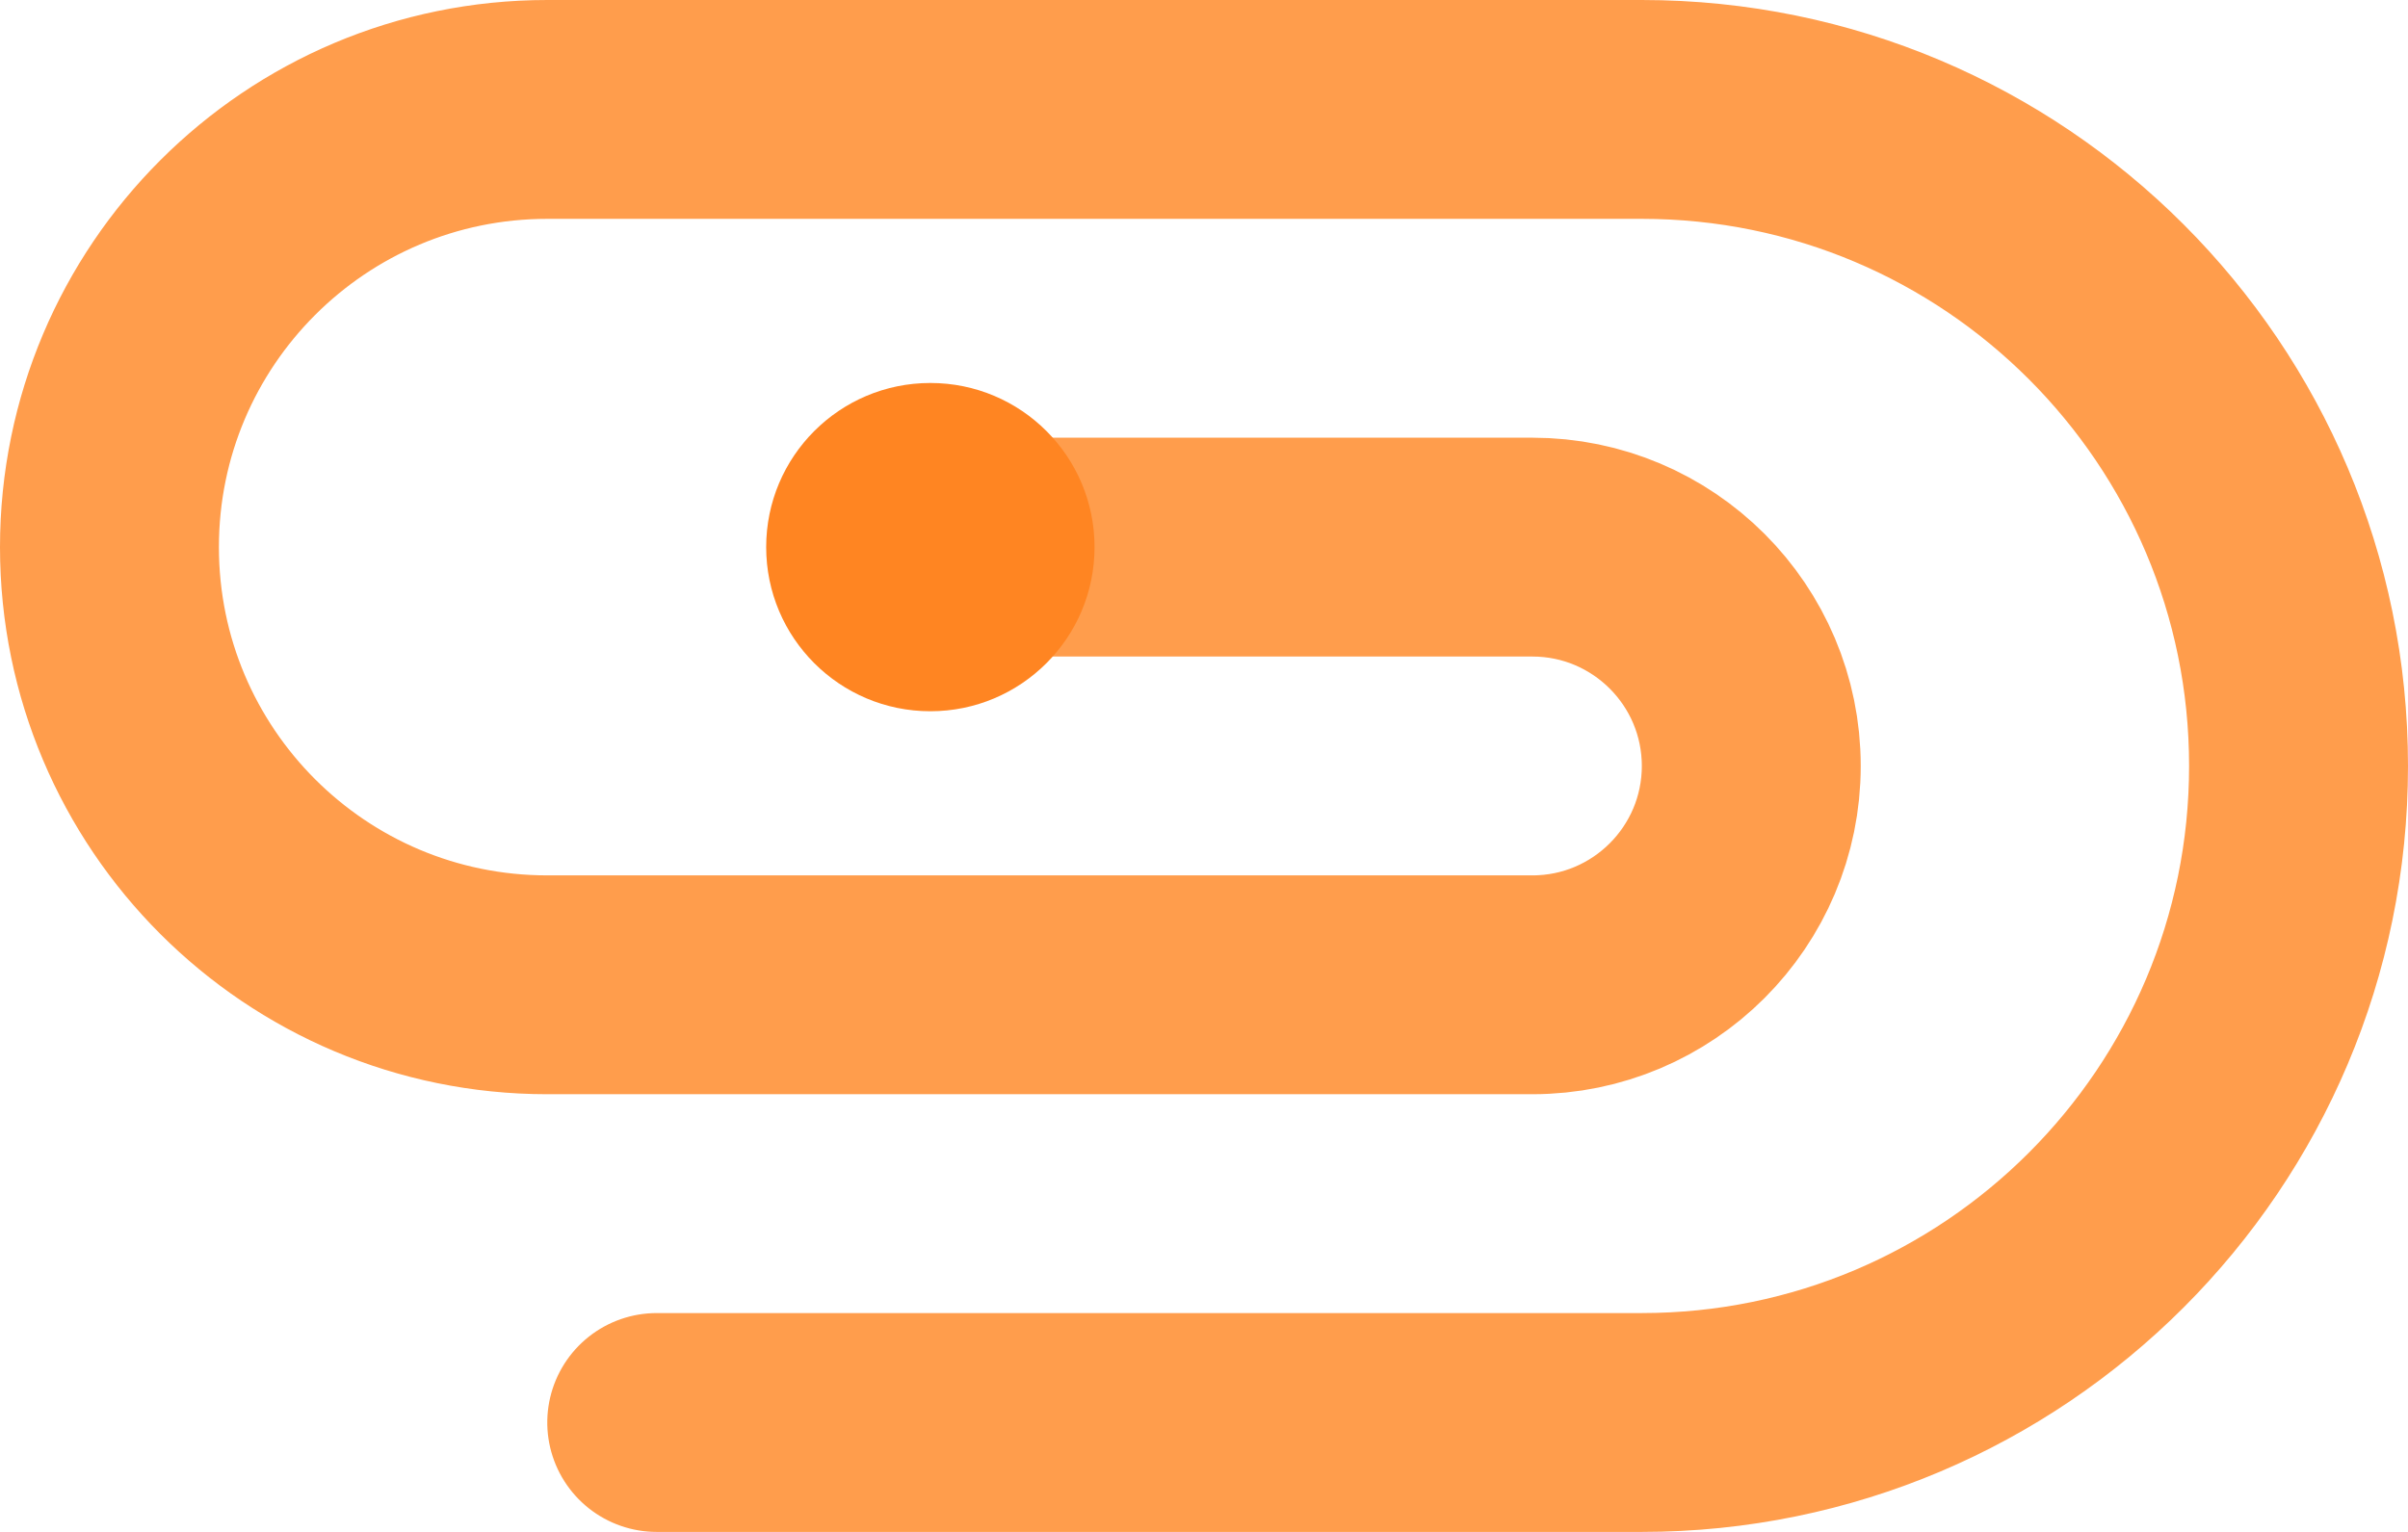 <?xml version="1.0" encoding="UTF-8"?>
<svg width="22px" height="14px" viewBox="0 0 22 14" version="1.1" xmlns="http://www.w3.org/2000/svg" xmlns:xlink="http://www.w3.org/1999/xlink">
    <defs></defs>
    <g id="Helpdesk" stroke="none" stroke-width="1" fill="none" fill-rule="evenodd">
        <g id="helpdesk_ticket_a" transform="translate(-419, -1479)">
            <g id="Group-11-Copy-17" transform="translate(400, 1461)">
                <g id="attach-a" transform="translate(30, 25) rotate(-270) translate(-30, -25) translate(24, 15)">
                    <path d="M4,12 L4,7 C4,5.896 4.896,5 6,5 C7.104,5 8,5.896 8,7 L8,16 C8,18.209 6.209,20 4,20 C1.791,20 0,18.209 0,16 L0,6 C0,2.687 2.687,0 6,0 C9.313,0 12,2.687 12,6 L12,15" id="Stroke-1" stroke="#FF9D4C" stroke-width="2" stroke-linecap="round" stroke-linejoin="round"></path>
                    <path d="M5.5,12.5 C5.5,13.329 4.828,14 4,14 C3.172,14 2.5,13.329 2.5,12.5 C2.5,11.671 3.172,11 4,11 C4.828,11 5.5,11.671 5.5,12.5" id="Fill-3" fill="#FF8522"></path>
                </g>
            </g>
        </g>
    </g>
</svg>